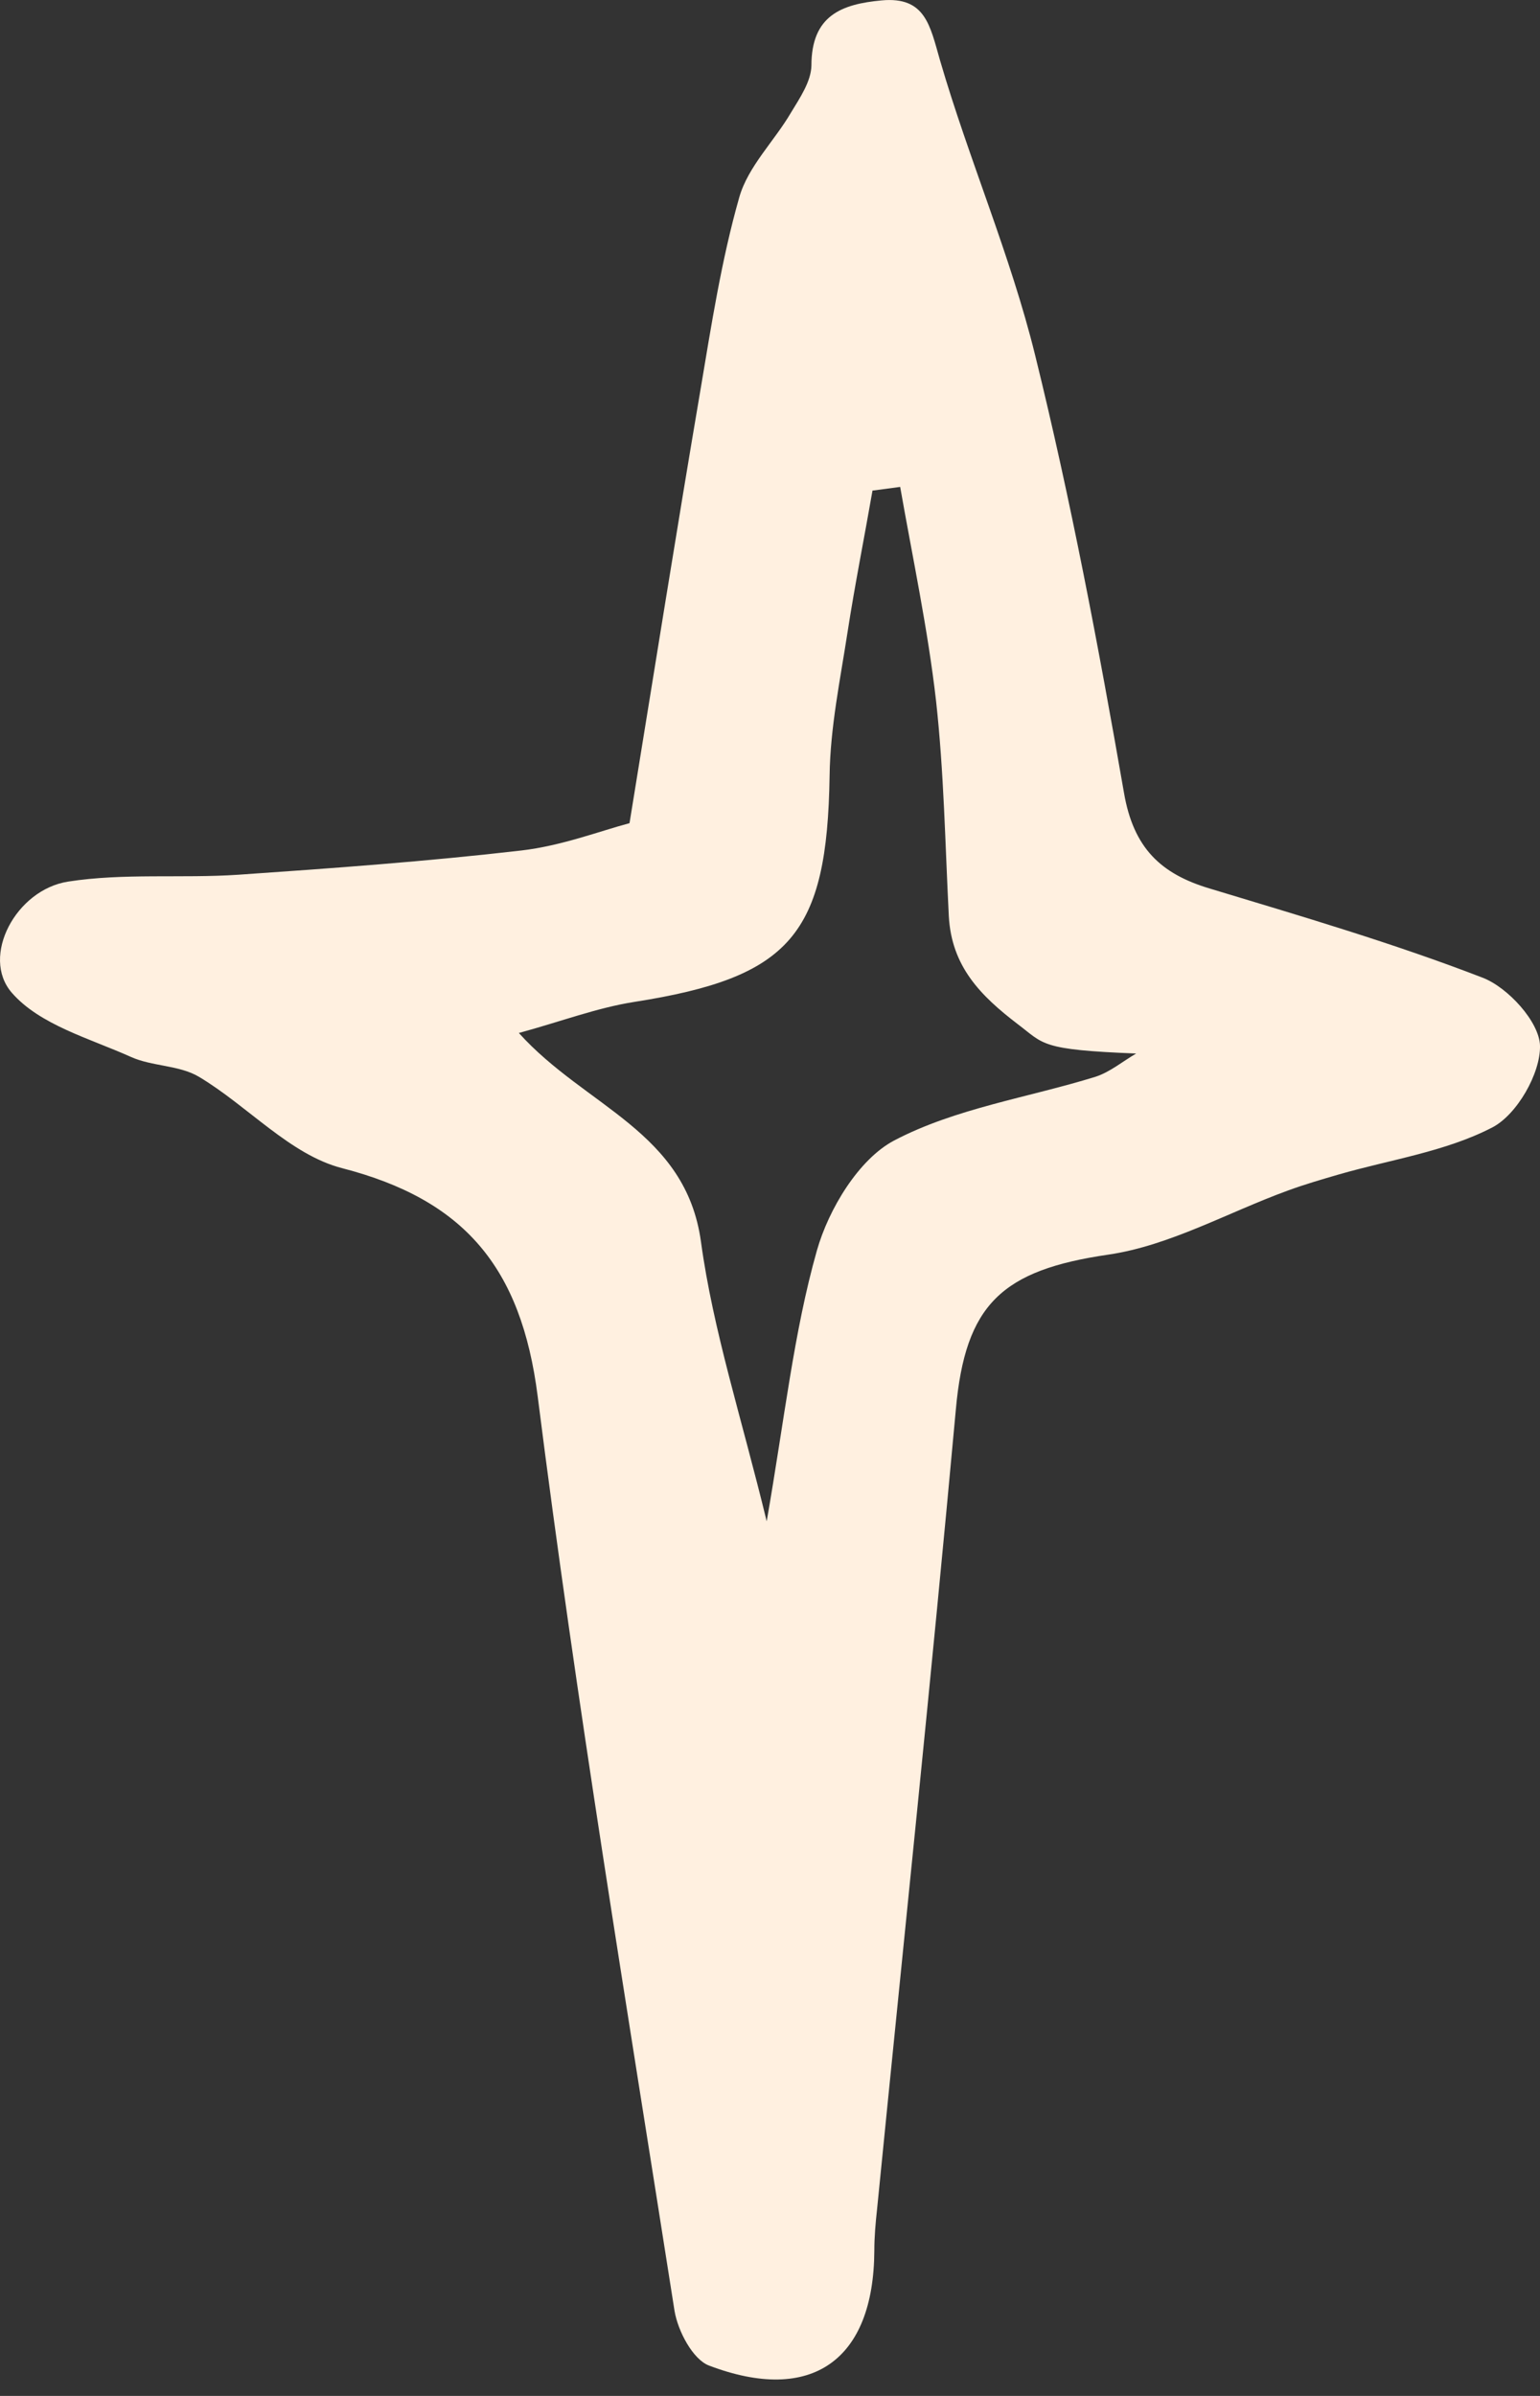 <?xml version="1.0" encoding="UTF-8"?> <svg xmlns="http://www.w3.org/2000/svg" width="27" height="42" viewBox="0 0 27 42" fill="none"><rect x="0" y="0" width="27" height="42" fill="#333333" stroke="none"/> <path d="M11.037 14.43C11.475 11.738 11.864 9.286 12.28 6.84C12.471 5.706 12.647 4.562 12.962 3.456C13.117 2.916 13.575 2.475 13.868 1.974C14.023 1.718 14.22 1.429 14.226 1.151C14.226 0.268 14.759 0.072 15.457 0.007C16.225 -0.064 16.305 0.448 16.481 1.058C16.987 2.796 17.718 4.475 18.149 6.229C18.773 8.758 19.259 11.329 19.706 13.896C19.872 14.866 20.351 15.318 21.204 15.574C22.809 16.059 24.425 16.533 25.992 17.138C26.435 17.307 26.989 17.912 27 18.331C27.011 18.816 26.595 19.541 26.163 19.764C25.342 20.189 24.382 20.326 23.476 20.587C23.177 20.674 22.873 20.762 22.58 20.87C21.53 21.252 20.511 21.835 19.434 21.993C17.568 22.265 16.923 22.859 16.758 24.712C16.331 29.387 15.841 34.057 15.377 38.727C15.351 38.966 15.329 39.212 15.329 39.457C15.319 41.369 14.236 42.154 12.429 41.467C12.146 41.358 11.885 40.863 11.826 40.508C10.989 35.169 10.104 29.839 9.427 24.478C9.139 22.206 8.132 21.029 5.999 20.478C5.087 20.244 4.346 19.388 3.488 18.876C3.141 18.669 2.667 18.696 2.294 18.527C1.569 18.201 0.694 17.966 0.204 17.399C-0.34 16.767 0.278 15.596 1.195 15.454C2.171 15.302 3.184 15.4 4.176 15.334C5.834 15.22 7.492 15.1 9.139 14.909C9.843 14.828 10.525 14.566 11.037 14.43ZM15.793 8.534L15.297 8.6C15.153 9.428 14.988 10.251 14.86 11.079C14.732 11.912 14.556 12.752 14.545 13.596C14.503 16.381 13.863 17.133 11.123 17.563C10.467 17.666 9.838 17.906 9.097 18.108C10.264 19.405 12.024 19.83 12.29 21.77C12.503 23.328 12.999 24.843 13.442 26.668C13.756 24.87 13.916 23.355 14.322 21.922C14.529 21.192 15.057 20.32 15.676 19.993C16.753 19.427 18.027 19.241 19.205 18.876C19.461 18.794 19.685 18.604 19.92 18.468C18.235 18.402 18.309 18.304 17.846 17.955C17.19 17.454 16.683 16.942 16.635 16.059C16.571 14.8 16.55 13.536 16.411 12.283C16.267 11.024 16.001 9.782 15.782 8.534H15.793Z" fill="#FFF0E0"></path> </svg> 